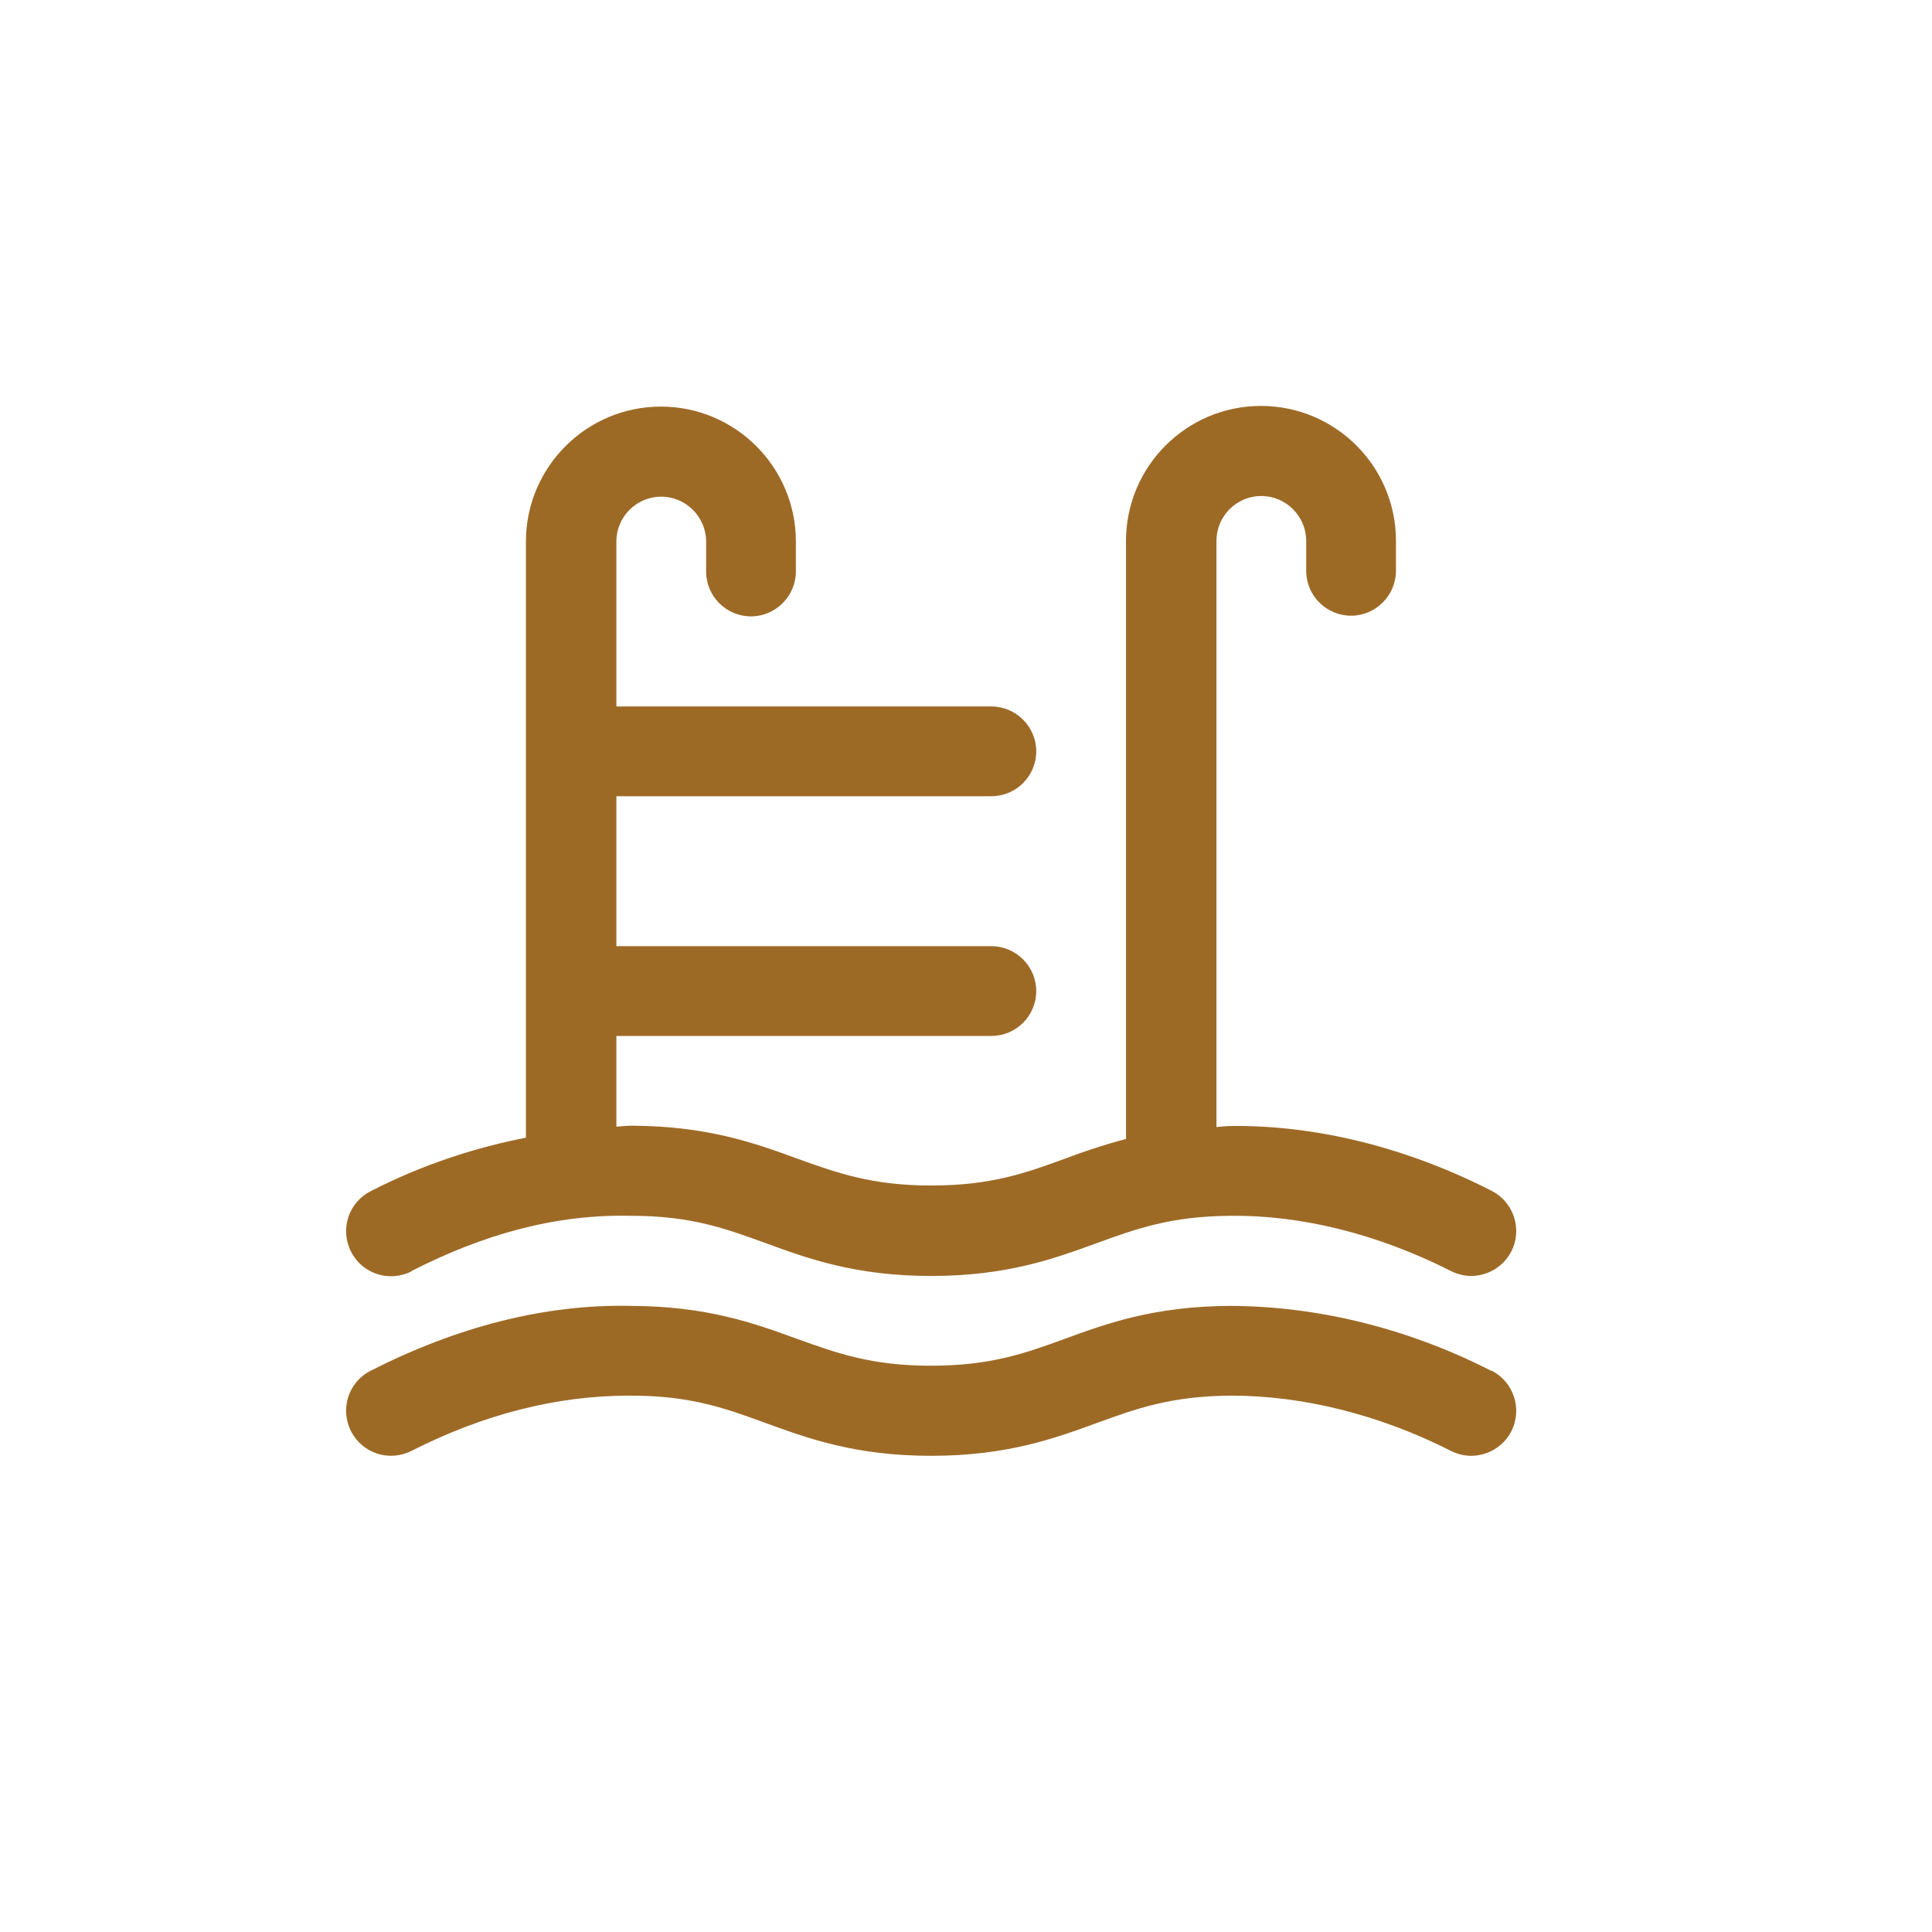 <svg width="55" height="55" viewBox="0 0 55 55" fill="none" xmlns="http://www.w3.org/2000/svg">
<path d="M11.717 36.182C13.78 35.131 15.815 34.563 17.963 34.611C19.686 34.611 20.67 34.98 21.815 35.396C23.008 35.832 24.361 36.324 26.509 36.324C28.658 36.324 30.011 35.832 31.204 35.396C32.349 34.98 33.333 34.62 35.056 34.611C37.053 34.592 39.229 35.131 41.302 36.182C41.491 36.276 41.69 36.324 41.879 36.324C42.343 36.324 42.797 36.068 43.025 35.623C43.346 34.989 43.091 34.223 42.466 33.901C40.034 32.661 37.469 32.027 35.046 32.055C34.895 32.055 34.772 32.074 34.63 32.084V15.398C34.63 14.688 35.207 14.12 35.907 14.12C36.608 14.12 37.185 14.698 37.185 15.398V16.25C37.185 16.96 37.762 17.528 38.463 17.528C39.163 17.528 39.74 16.95 39.74 16.25V15.398C39.74 13.278 38.018 11.556 35.898 11.556C33.778 11.556 32.055 13.278 32.055 15.398V32.424C31.412 32.595 30.844 32.784 30.323 32.983C29.188 33.399 28.203 33.749 26.509 33.749C24.815 33.749 23.831 33.39 22.695 32.983C21.503 32.547 20.149 32.055 17.982 32.046C17.84 32.046 17.689 32.065 17.547 32.074V29.491H28.222C28.932 29.491 29.5 28.913 29.5 28.213C29.5 27.512 28.923 26.935 28.222 26.935H17.547V22.667H28.222C28.932 22.667 29.5 22.089 29.5 21.389C29.5 20.689 28.923 20.111 28.222 20.111H17.547V15.417C17.547 14.707 18.124 14.139 18.824 14.139C19.525 14.139 20.102 14.717 20.102 15.417V16.269C20.102 16.979 20.679 17.547 21.38 17.547C22.08 17.547 22.657 16.969 22.657 16.269V15.417C22.657 13.297 20.935 11.575 18.815 11.575C16.695 11.575 14.972 13.297 14.972 15.417V32.387C13.486 32.68 12.01 33.163 10.553 33.91C9.918 34.232 9.672 34.999 9.994 35.633C10.316 36.267 11.083 36.513 11.717 36.191V36.182Z" fill="#9D6A26"/>
<path d="M42.447 39.021C40.015 37.781 37.45 37.185 35.027 37.176C32.86 37.185 31.506 37.677 30.314 38.113C29.178 38.529 28.194 38.879 26.5 38.879C24.806 38.879 23.822 38.52 22.686 38.113C21.493 37.677 20.14 37.185 17.973 37.176C15.502 37.119 12.994 37.781 10.553 39.021C9.918 39.343 9.672 40.11 9.994 40.744C10.316 41.378 11.083 41.624 11.717 41.302C13.77 40.261 15.843 39.731 17.906 39.731H17.963C19.686 39.731 20.67 40.1 21.815 40.517C23.008 40.952 24.361 41.444 26.509 41.444C28.658 41.444 30.011 40.952 31.204 40.517C32.349 40.1 33.333 39.741 35.056 39.731C37.053 39.731 39.229 40.252 41.302 41.302C41.491 41.397 41.69 41.444 41.879 41.444C42.343 41.444 42.797 41.189 43.025 40.744C43.346 40.11 43.091 39.343 42.466 39.021H42.447Z" fill="#9D6A26"/>
</svg>
